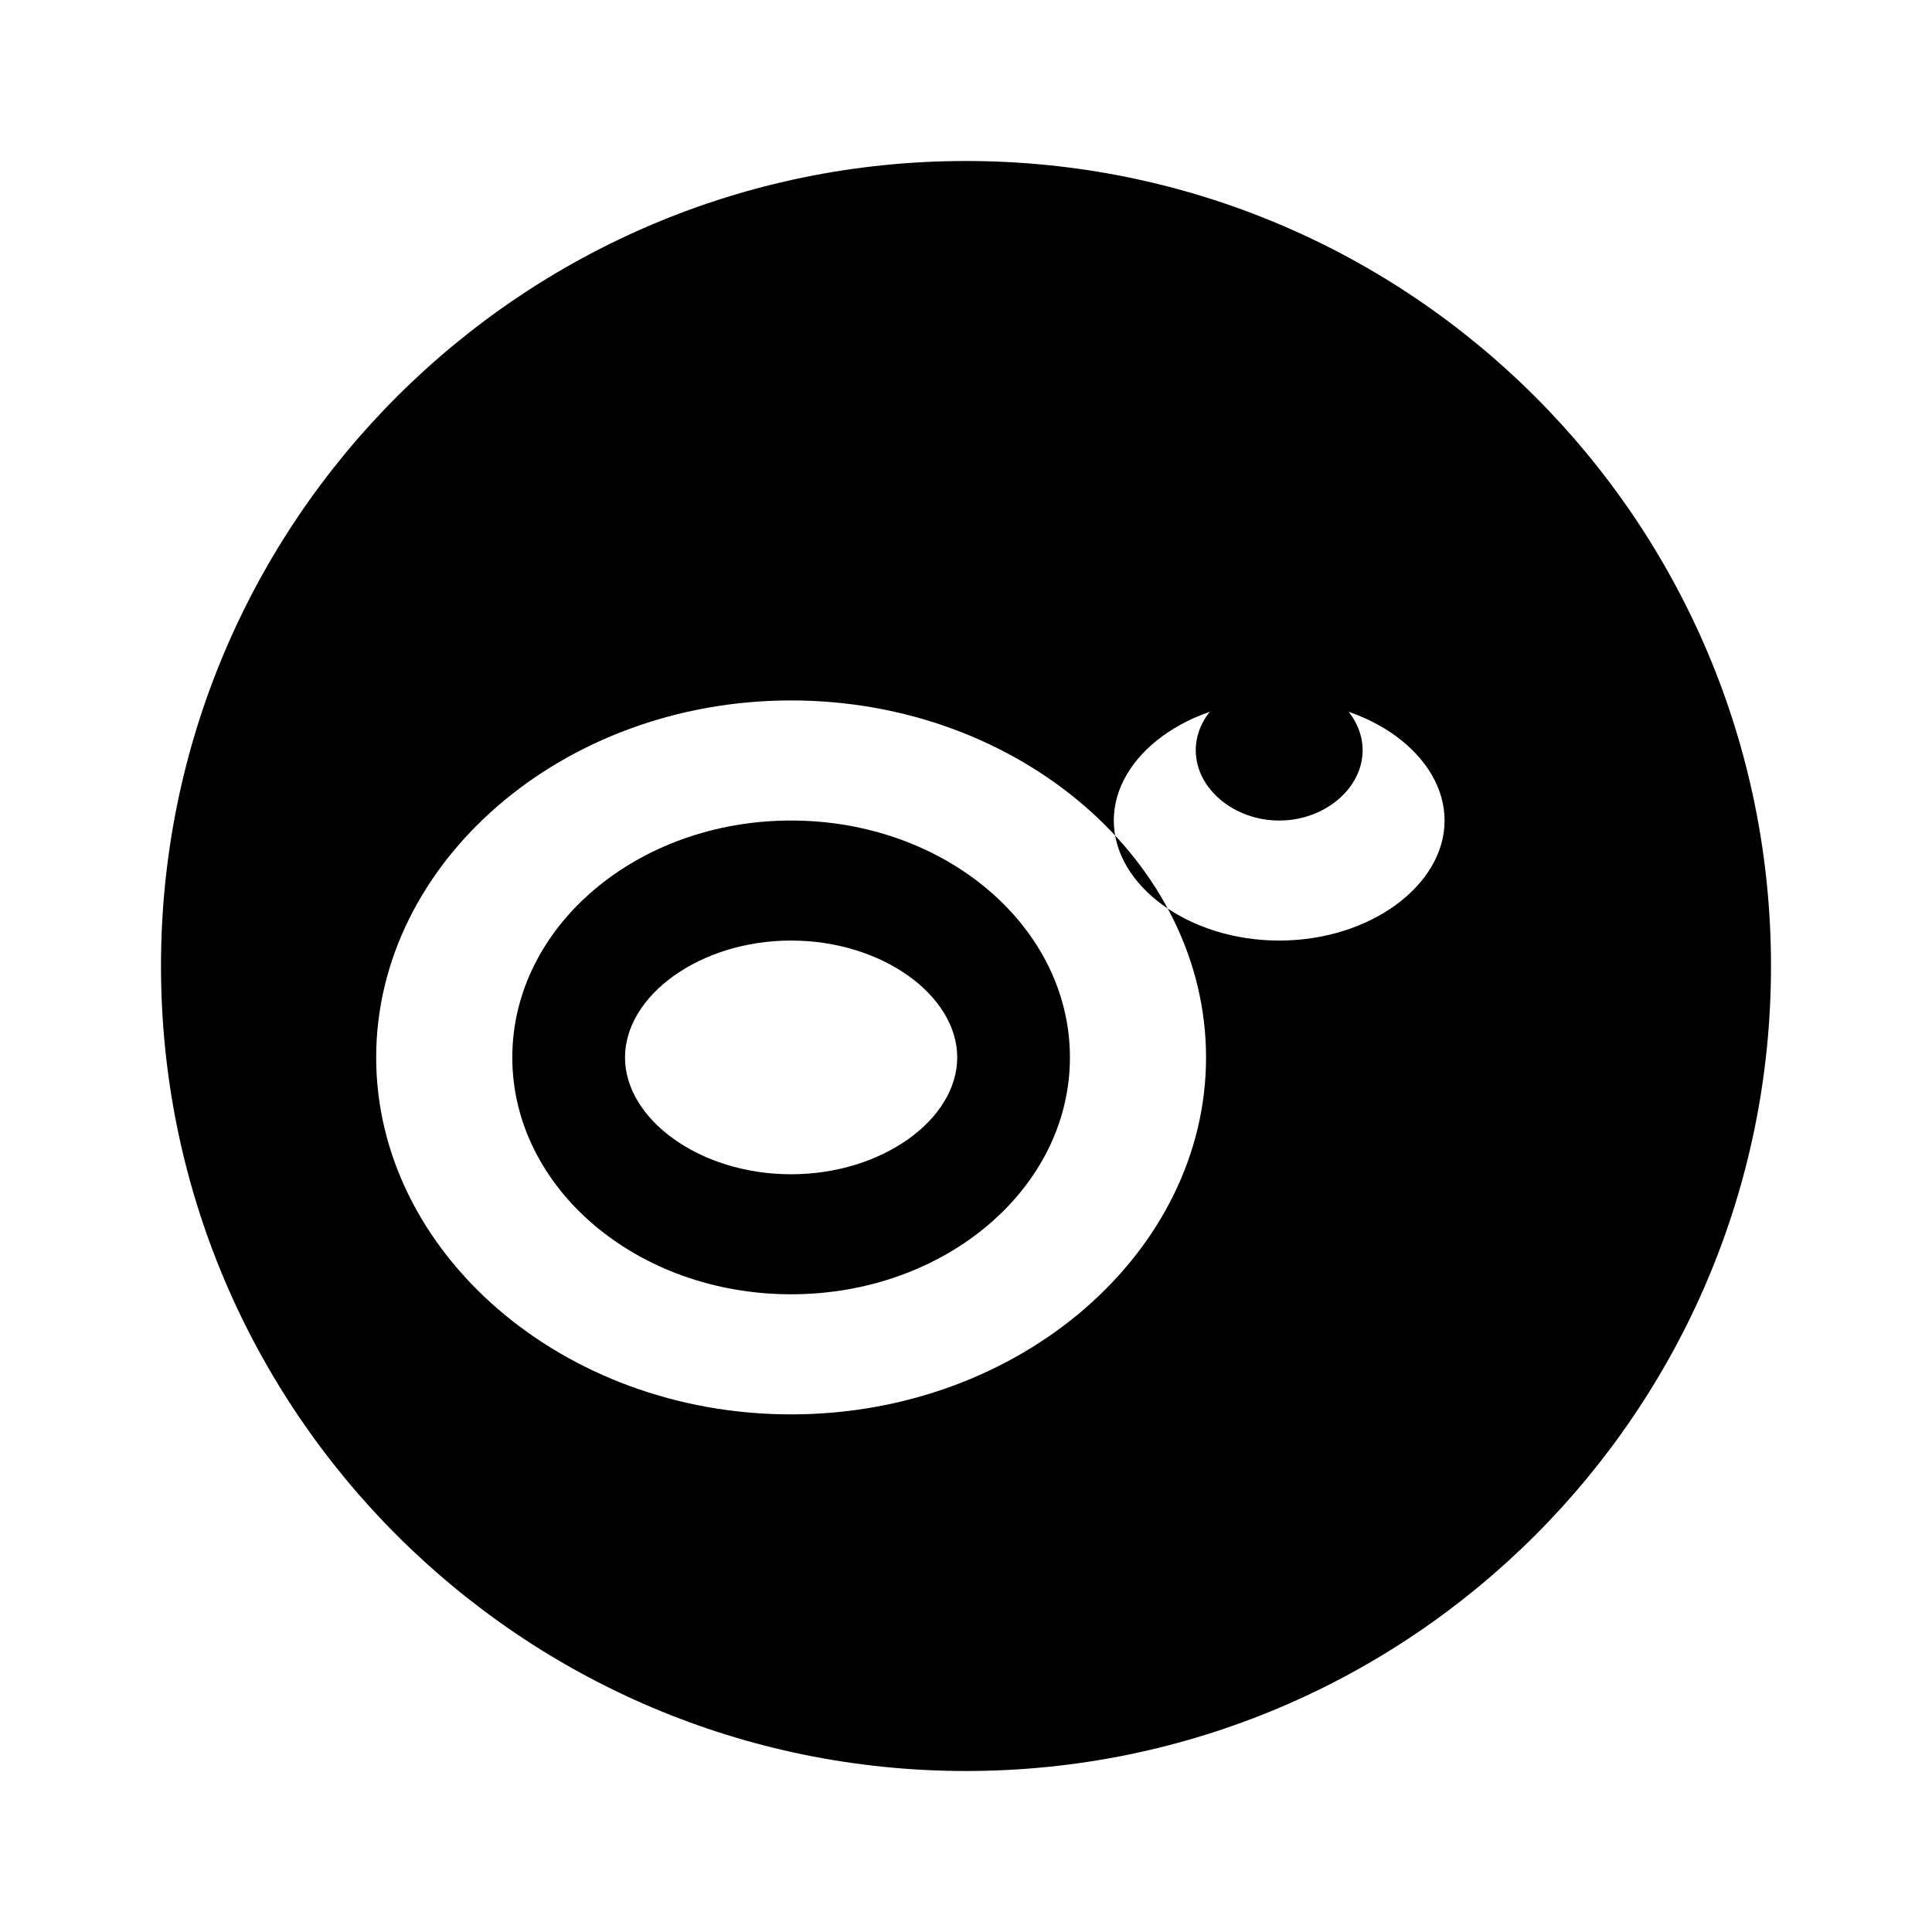 <svg width="24" height="24" viewBox="0 0 24 24" fill="none" xmlns="http://www.w3.org/2000/svg">
    <path d="M9.827 16.078C7.911 16.078 6.364 14.758 6.364 13.136C6.364 11.513 7.911 10.193 9.827 10.193C11.744 10.193 13.291 11.513 13.291 13.136C13.291 14.758 11.744 16.078 9.827 16.078ZM9.827 11.684C8.691 11.684 7.764 12.37 7.764 13.136C7.764 13.902 8.691 14.587 9.827 14.587C10.964 14.587 11.891 13.902 11.891 13.136C11.891 12.37 10.964 11.684 9.827 11.684Z" fill="currentColor"/>
    <path d="M15.891 10.193C15.327 10.193 14.854 9.795 14.854 9.32C14.854 8.845 15.327 8.448 15.891 8.448C16.454 8.448 16.927 8.845 16.927 9.32C16.927 9.795 16.454 10.193 15.891 10.193Z" fill="currentColor"/>
    <path fill-rule="evenodd" clip-rule="evenodd" d="M12 2C6.477 2 2 6.477 2 12C2 17.523 6.477 22 12 22C17.523 22 22 17.523 22 12C22 6.477 17.523 2 12 2ZM9.827 17.57C6.982 17.57 4.673 15.553 4.673 13.136C4.673 10.718 6.982 8.701 9.827 8.701C12.673 8.701 14.982 10.718 14.982 13.136C14.982 15.553 12.673 17.57 9.827 17.57ZM15.891 11.684C14.764 11.684 13.836 10.998 13.836 10.193C13.836 9.386 14.764 8.701 15.891 8.701C17.018 8.701 17.945 9.386 17.945 10.193C17.945 10.998 17.018 11.684 15.891 11.684Z" fill="currentColor"/>
</svg> 